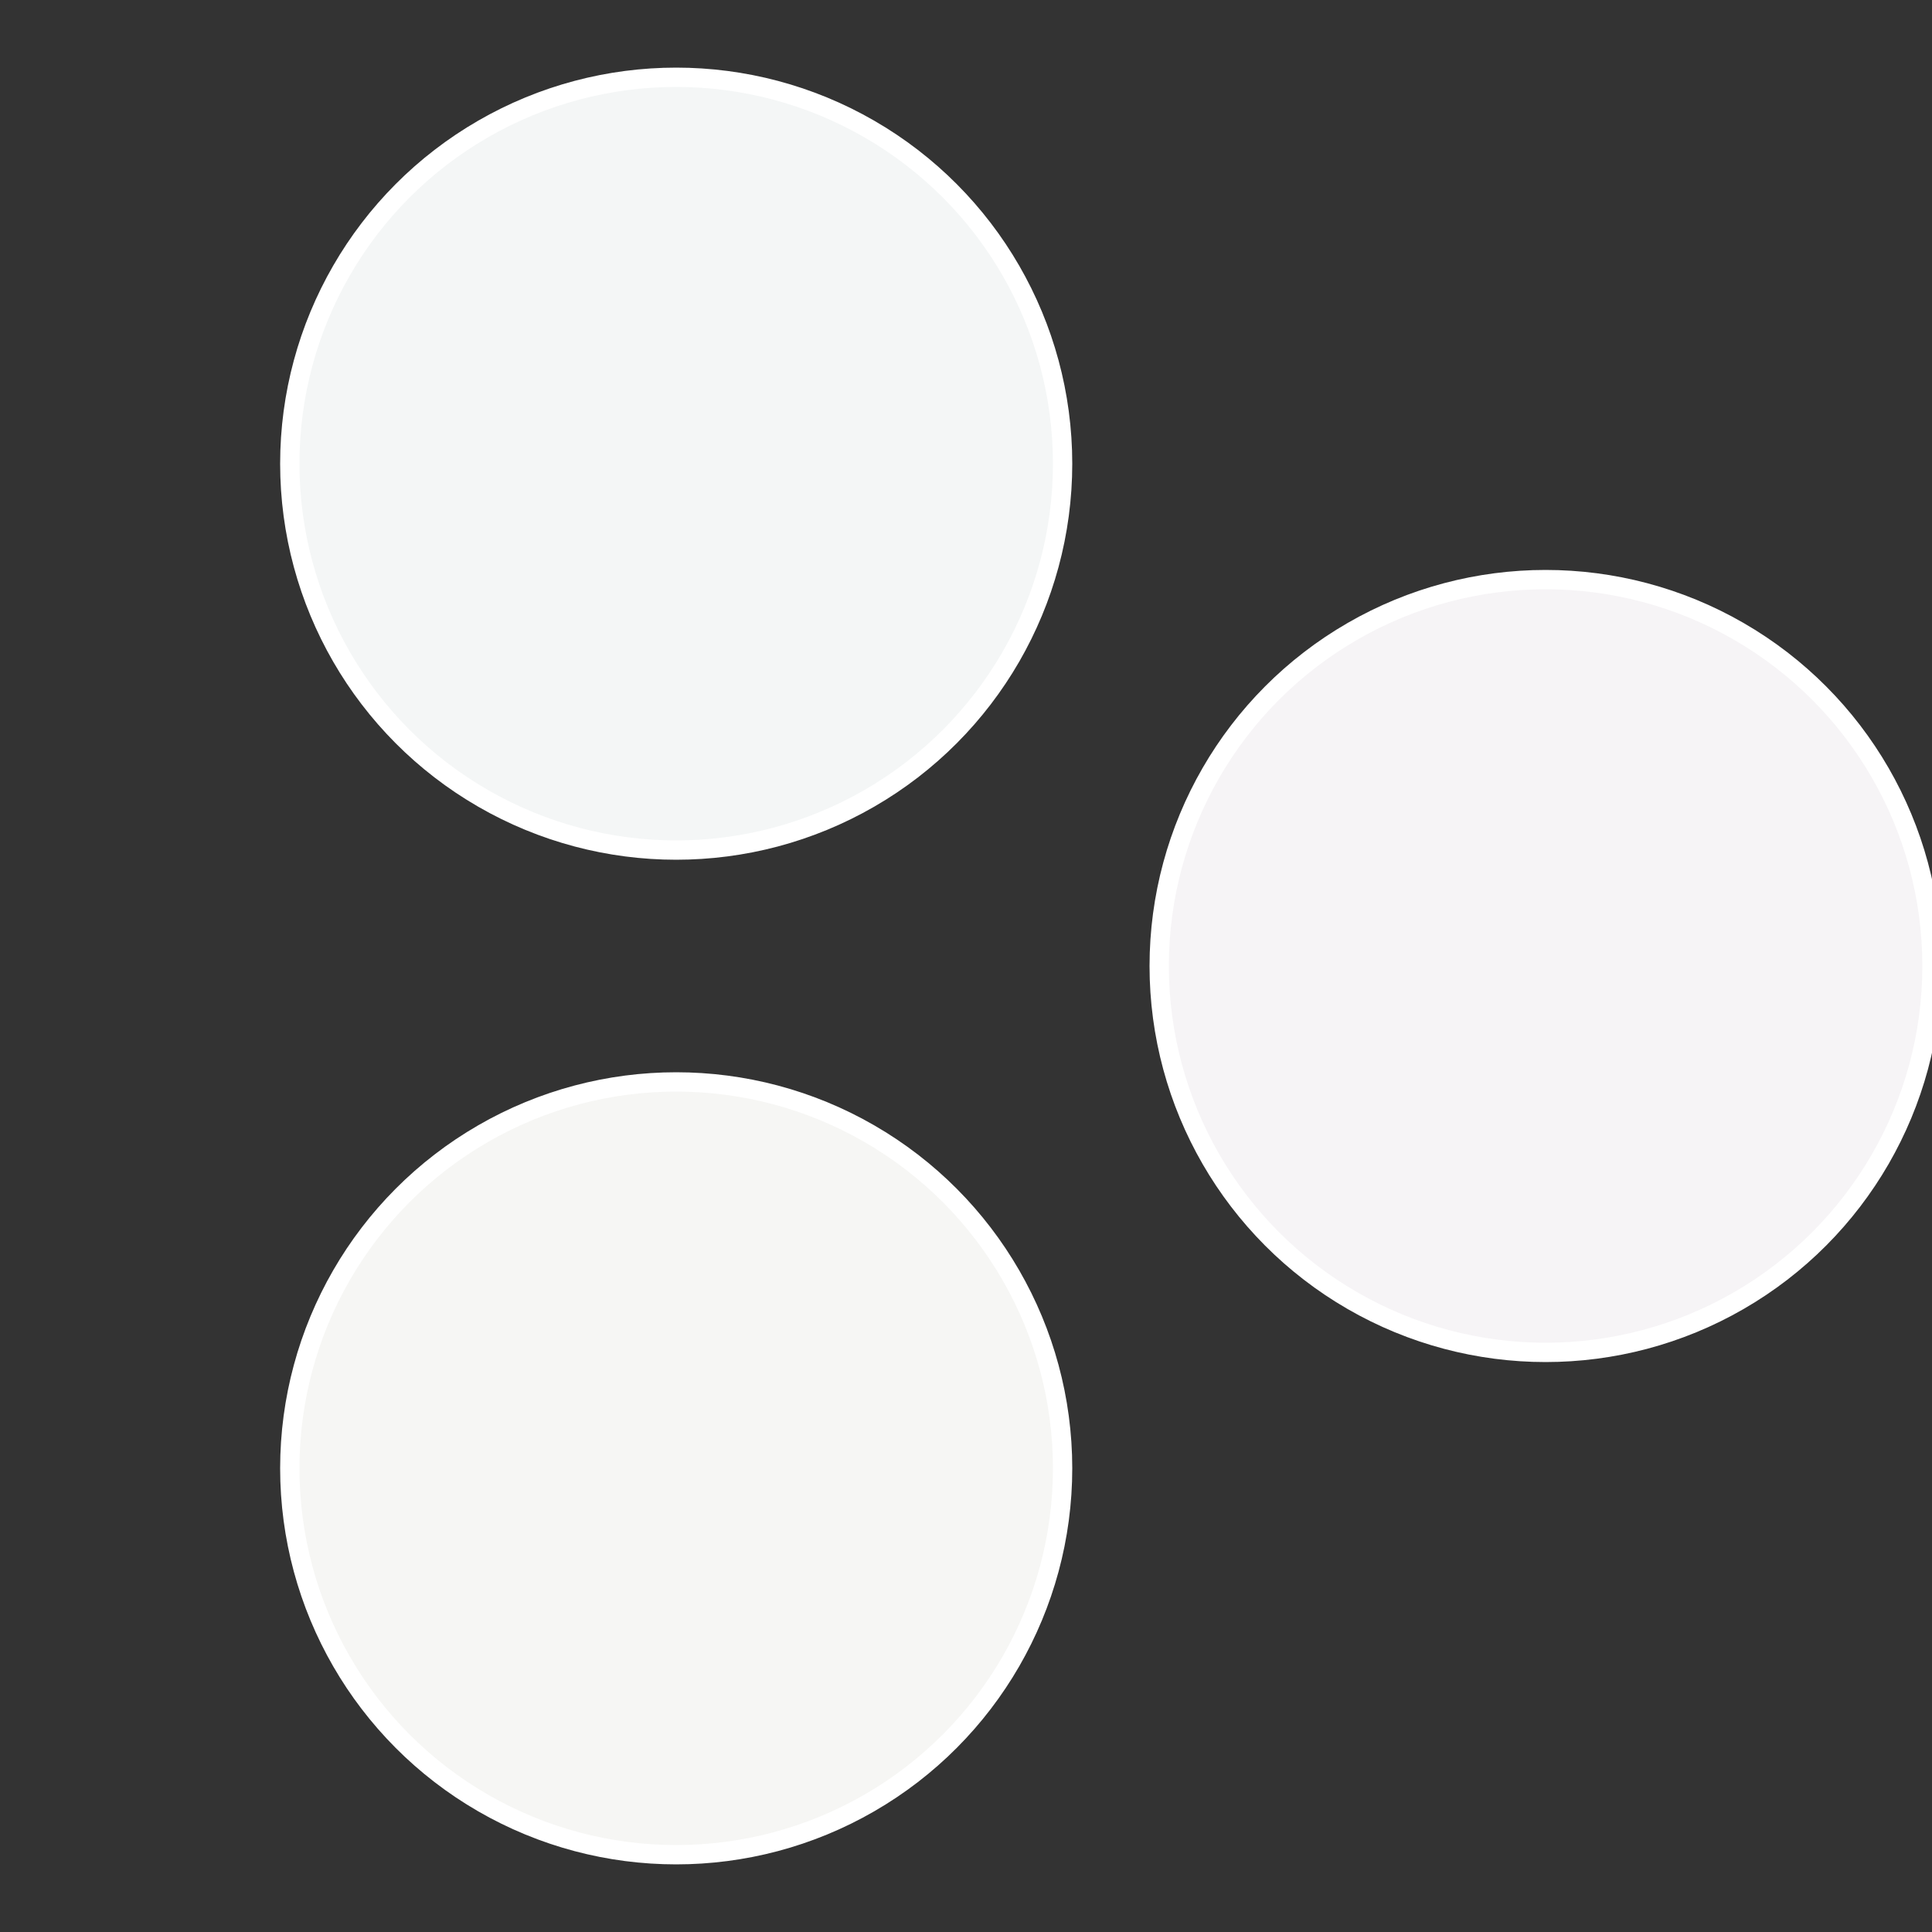 <?xml version="1.0" standalone="no"?>
<svg width="500" height="500" viewBox="-1 -1 2 2" xmlns="http://www.w3.org/2000/svg">
 
                <rect x="-1" y="-1" width="2" height="2" fill="#333333" stroke="none"/>
 
                <circle cx="0.6" cy="0" r="0.4" fill="#f6f4f6" stroke="#fff" stroke-width="1%" />
             
                <circle cx="-0.3" cy="0.52" r="0.4" fill="#f6f6f4" stroke="#fff" stroke-width="1%" />
             
                <circle cx="-0.3" cy="-0.52" r="0.4" fill="#f4f6f6" stroke="#fff" stroke-width="1%" />
            </svg>
